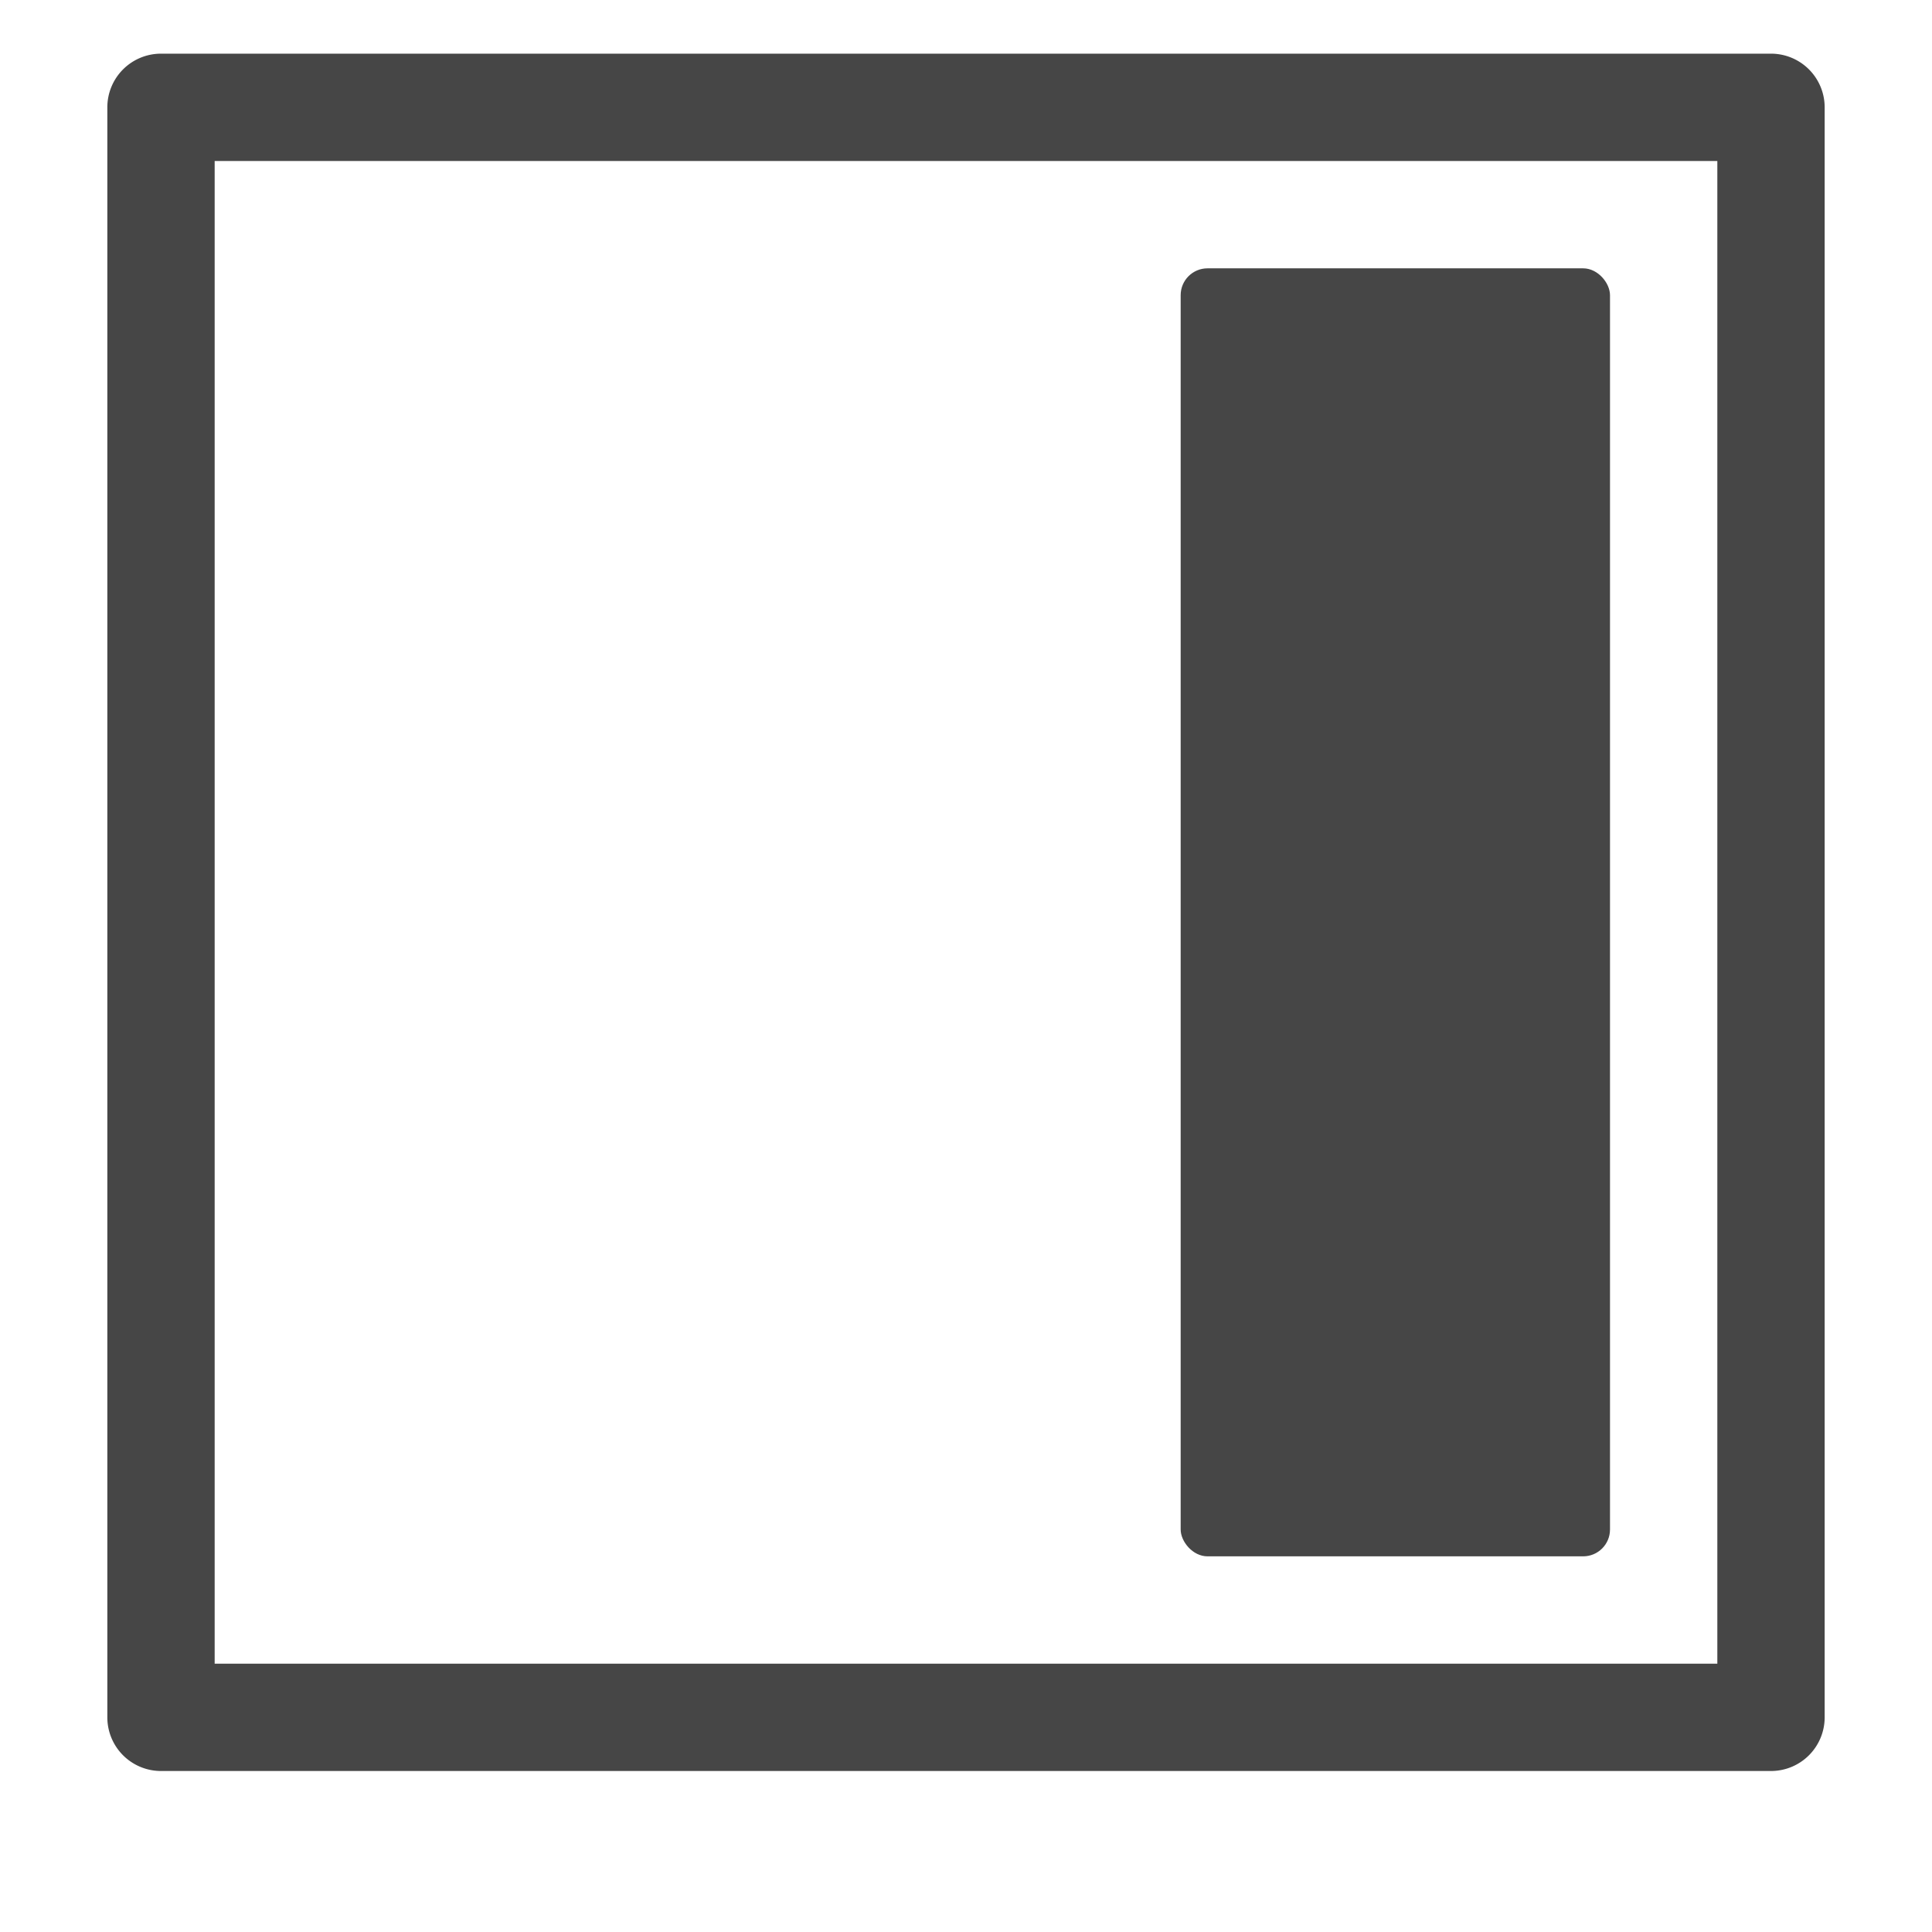 <svg xmlns="http://www.w3.org/2000/svg" height="18" viewBox="0 0 18 18" width="18">
  <defs>
    <style>
      .fill {
        fill: #464646;
      }
    </style>
  </defs>
  <title>S PaddingRight 18 N</title>
  <rect id="Canvas" fill="#ff13dc" opacity="0" width="18" height="18" /><path class="fill" d="M2,1.5H16v14H2Zm-.5,15h15A.5.5,0,0,0,17,16V1a.5.5,0,0,0-.5-.5H1.5A.5.5,0,0,0,1,1V16A.5.5,0,0,0,1.5,16.5Z" />
  <rect class="fill" height="12" rx="0.25" width="4" x="11" y="2.5" />
</svg>
